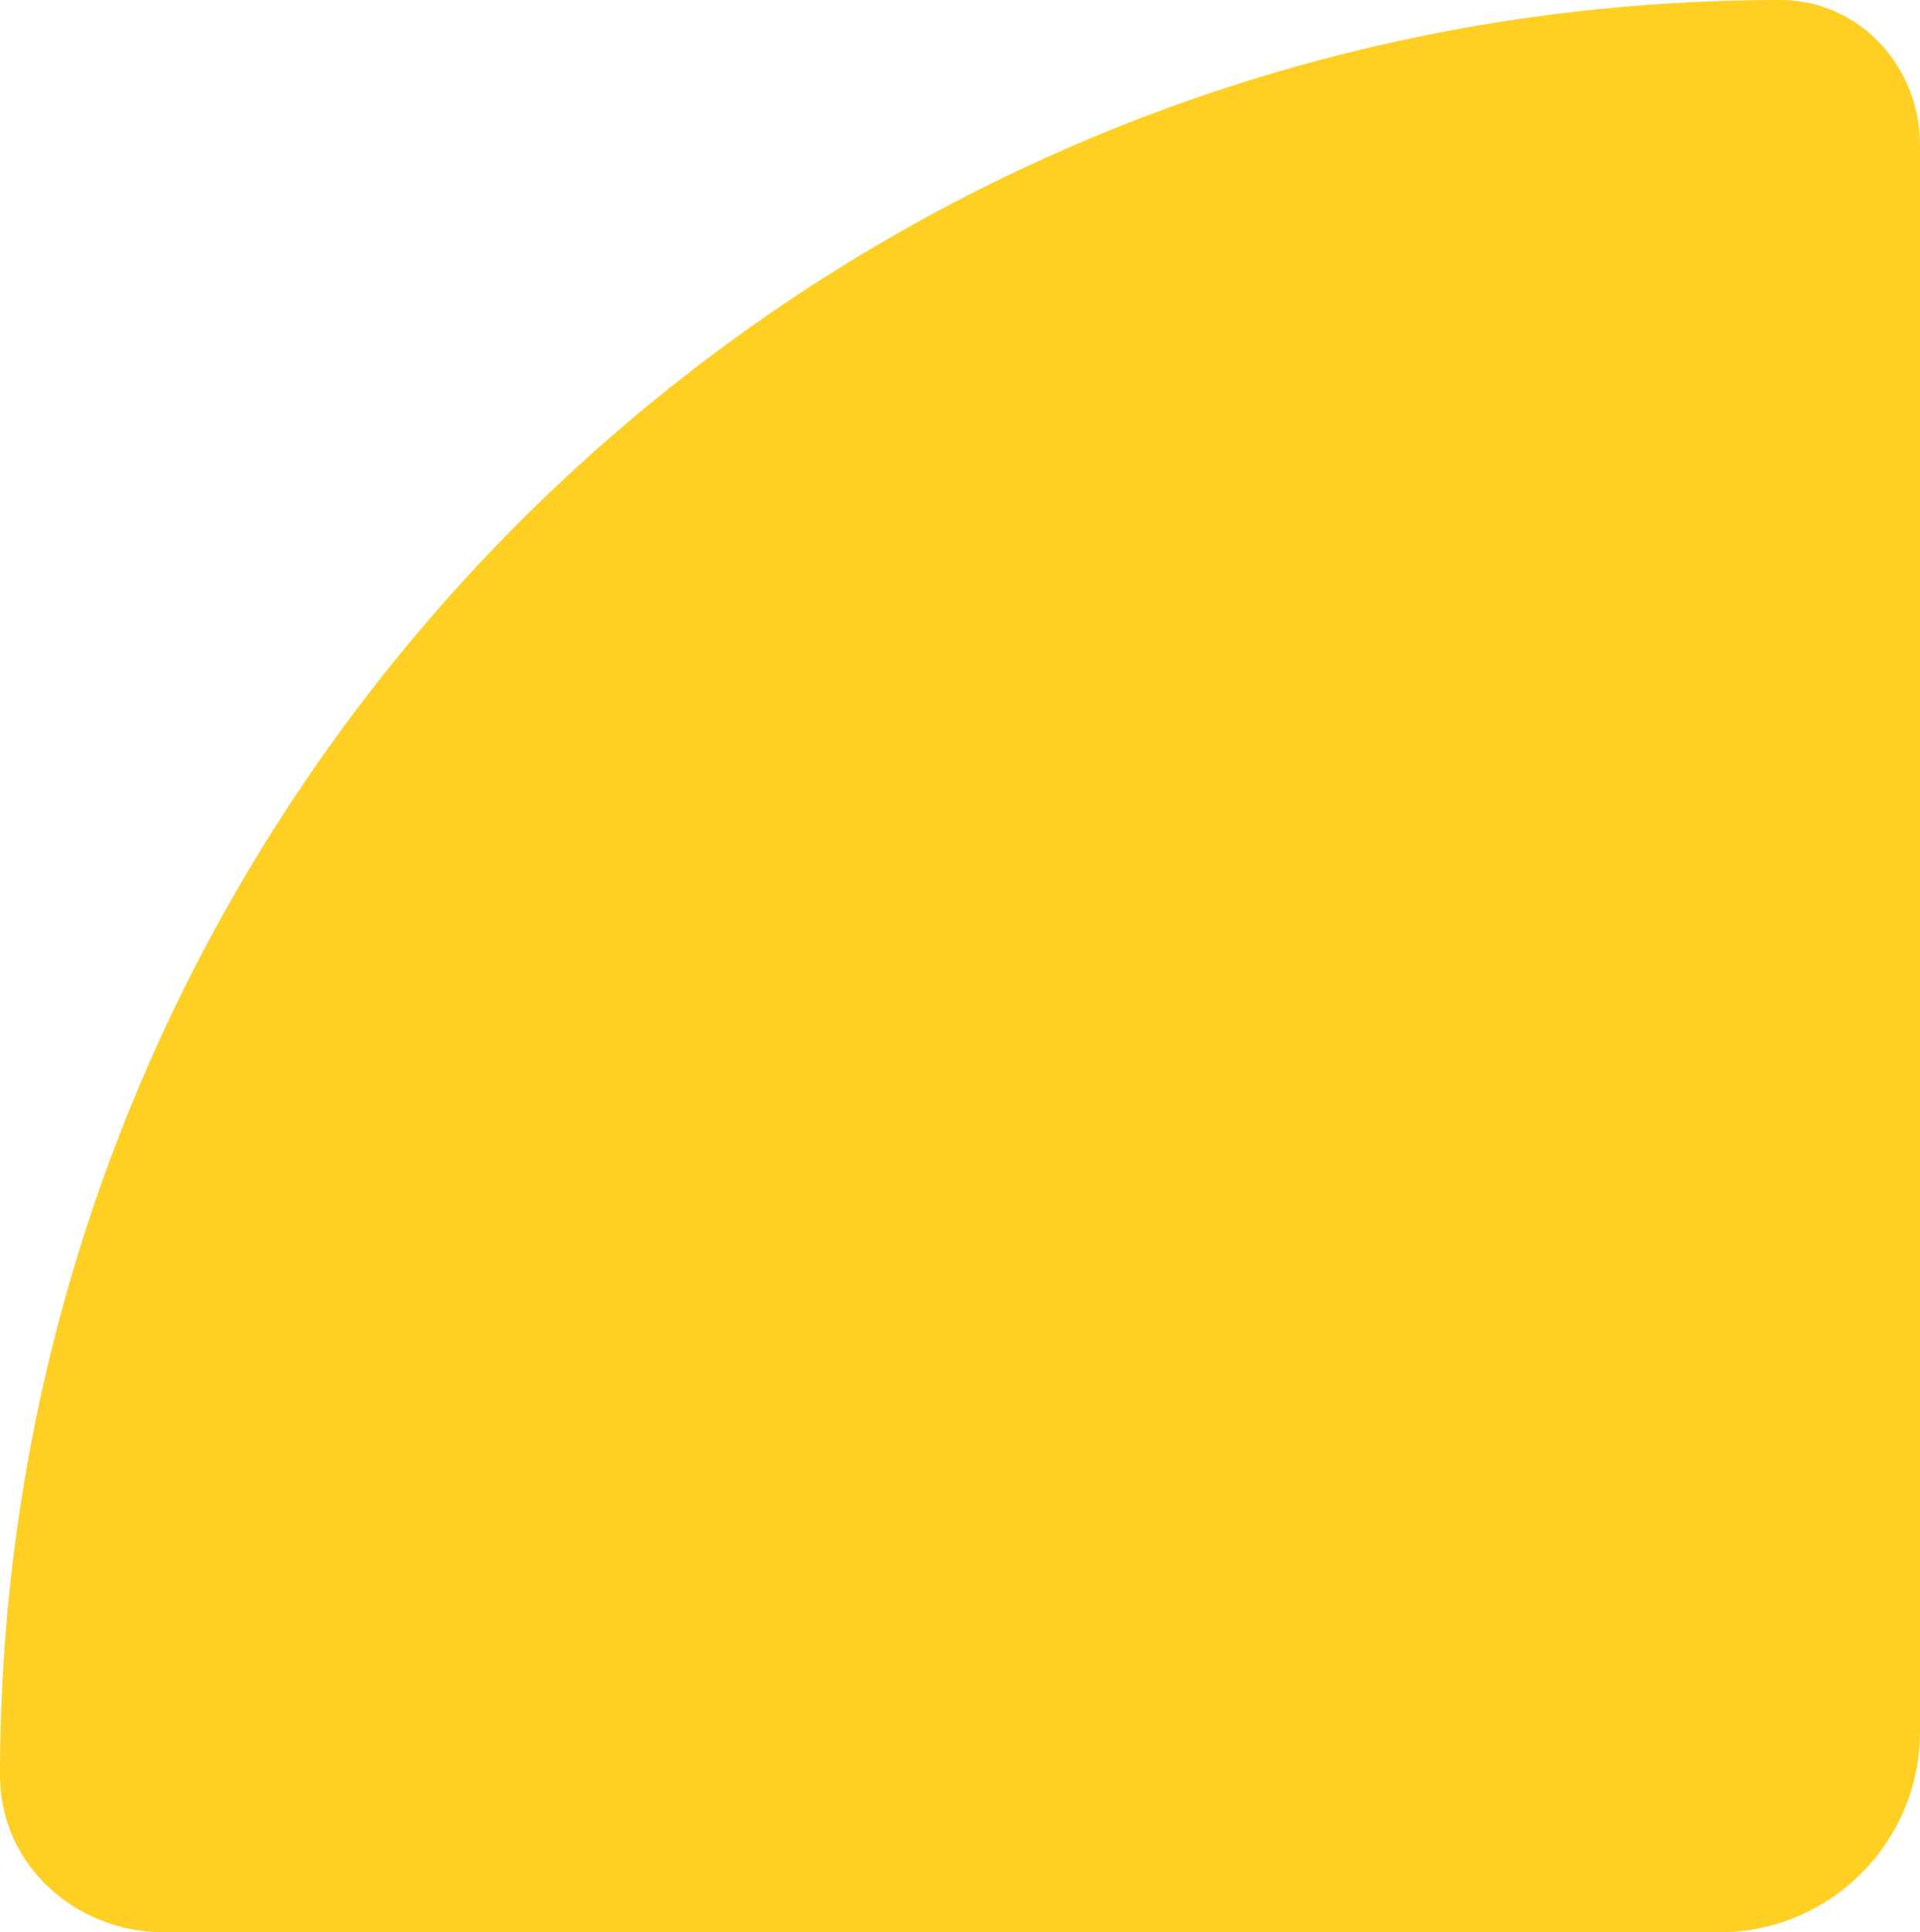 <?xml version="1.0" encoding="UTF-8"?> <svg xmlns="http://www.w3.org/2000/svg" width="612" height="616" viewBox="0 0 612 616" fill="none"> <path d="M-2.4743e-05 566.054C-1.10778e-05 253.431 254.074 1.11059e-05 567.491 2.48058e-05C592.634 2.59049e-05 612 21.125 612 46.269L612 552C612 587.346 583.346 616 548 616L52.188 616C23.889 616 -2.598e-05 594.353 -2.4743e-05 566.054Z" fill="#FFCF24"></path> </svg> 